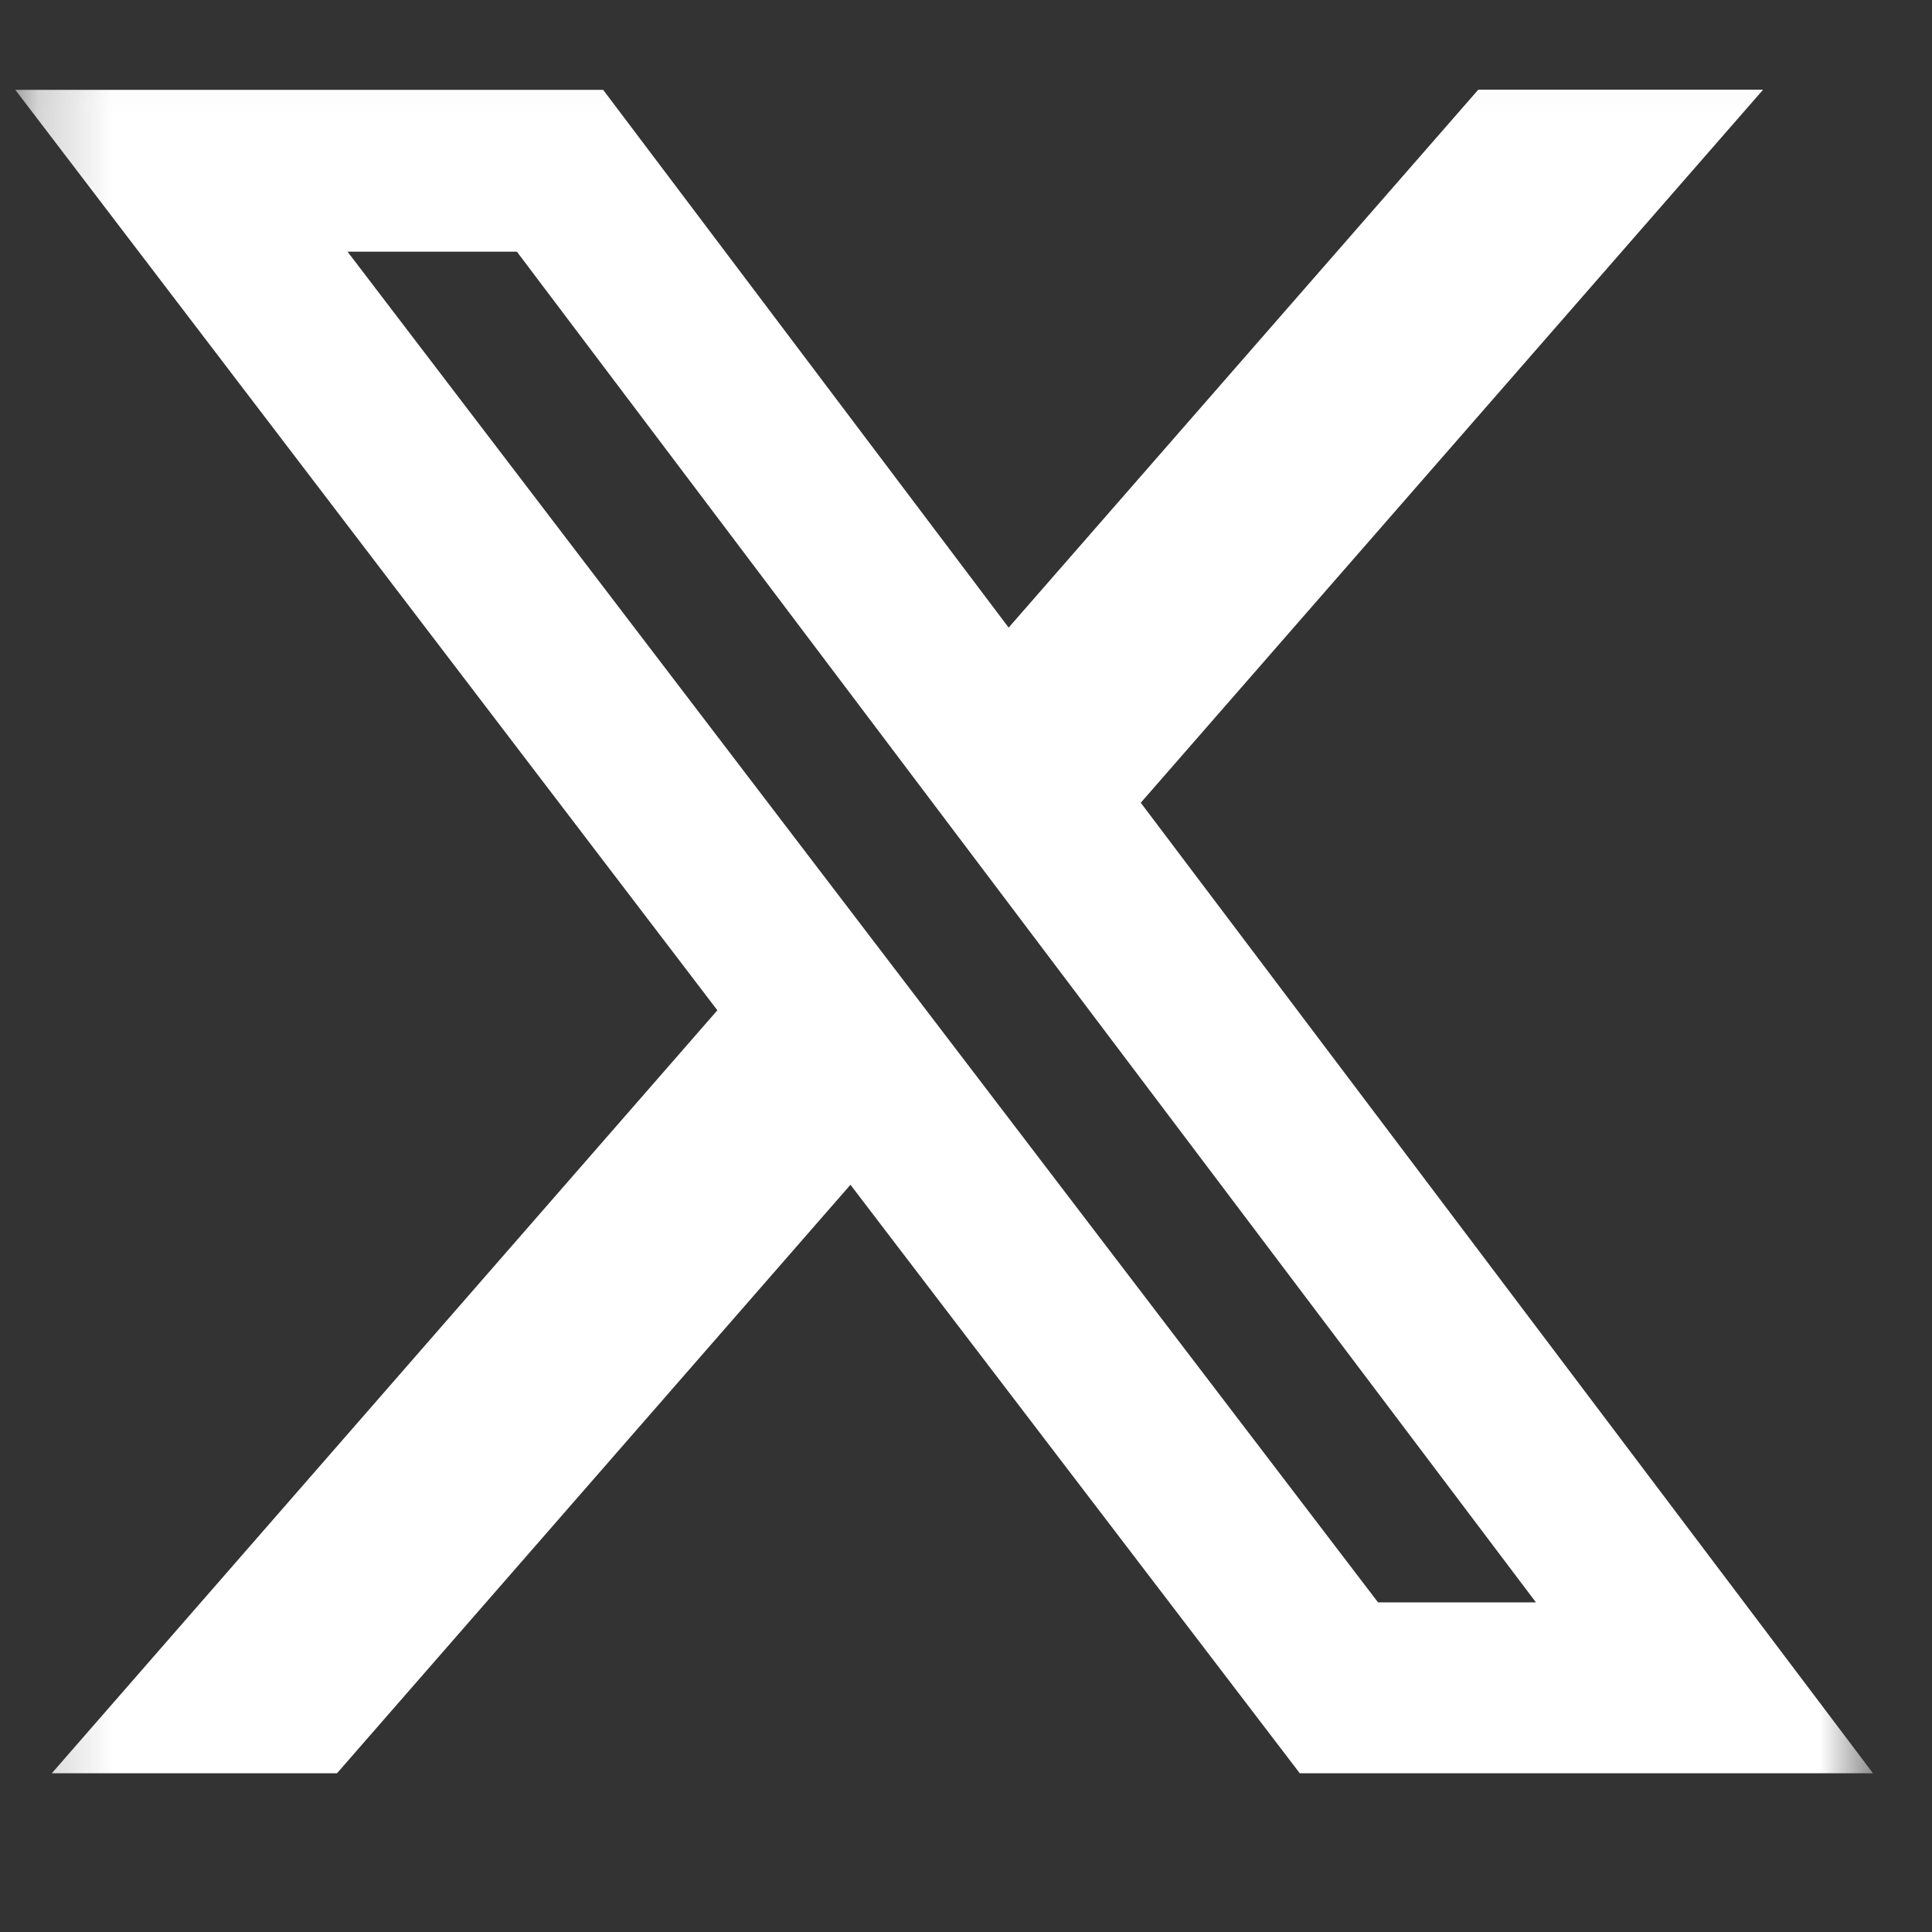 <svg width="26" height="26" viewBox="0 0 26 26" fill="none" xmlns="http://www.w3.org/2000/svg">
<rect x="0" y="0" width="26" height="26" fill="#333333" stroke="none"/>
<g clip-path="url(#clip0_3011_6798)">
<mask id="mask0_3011_6798" style="mask-type:luminance" maskUnits="userSpaceOnUse" x="0" y="0" width="26" height="26">
<path d="M0.206 0.035H25.206V25.035H0.206V0.035Z" fill="white"/>
</mask>
<g mask="url(#mask0_3011_6798)">
<path d="M19.894 1.207H23.727L15.352 10.803L25.206 23.864H17.492L11.445 15.944L4.535 23.864H0.697L9.654 13.596L0.206 1.209H8.117L13.574 8.446L19.894 1.207ZM18.545 21.564H20.67L6.956 3.387H4.677L18.545 21.564Z" fill="white"/>
</g>
</g>
<defs>
<clipPath id="clip0_3011_6798">
<rect width="25" height="25" fill="white" transform="translate(0.206 0.035)"/>
</clipPath>
</defs>
</svg>
